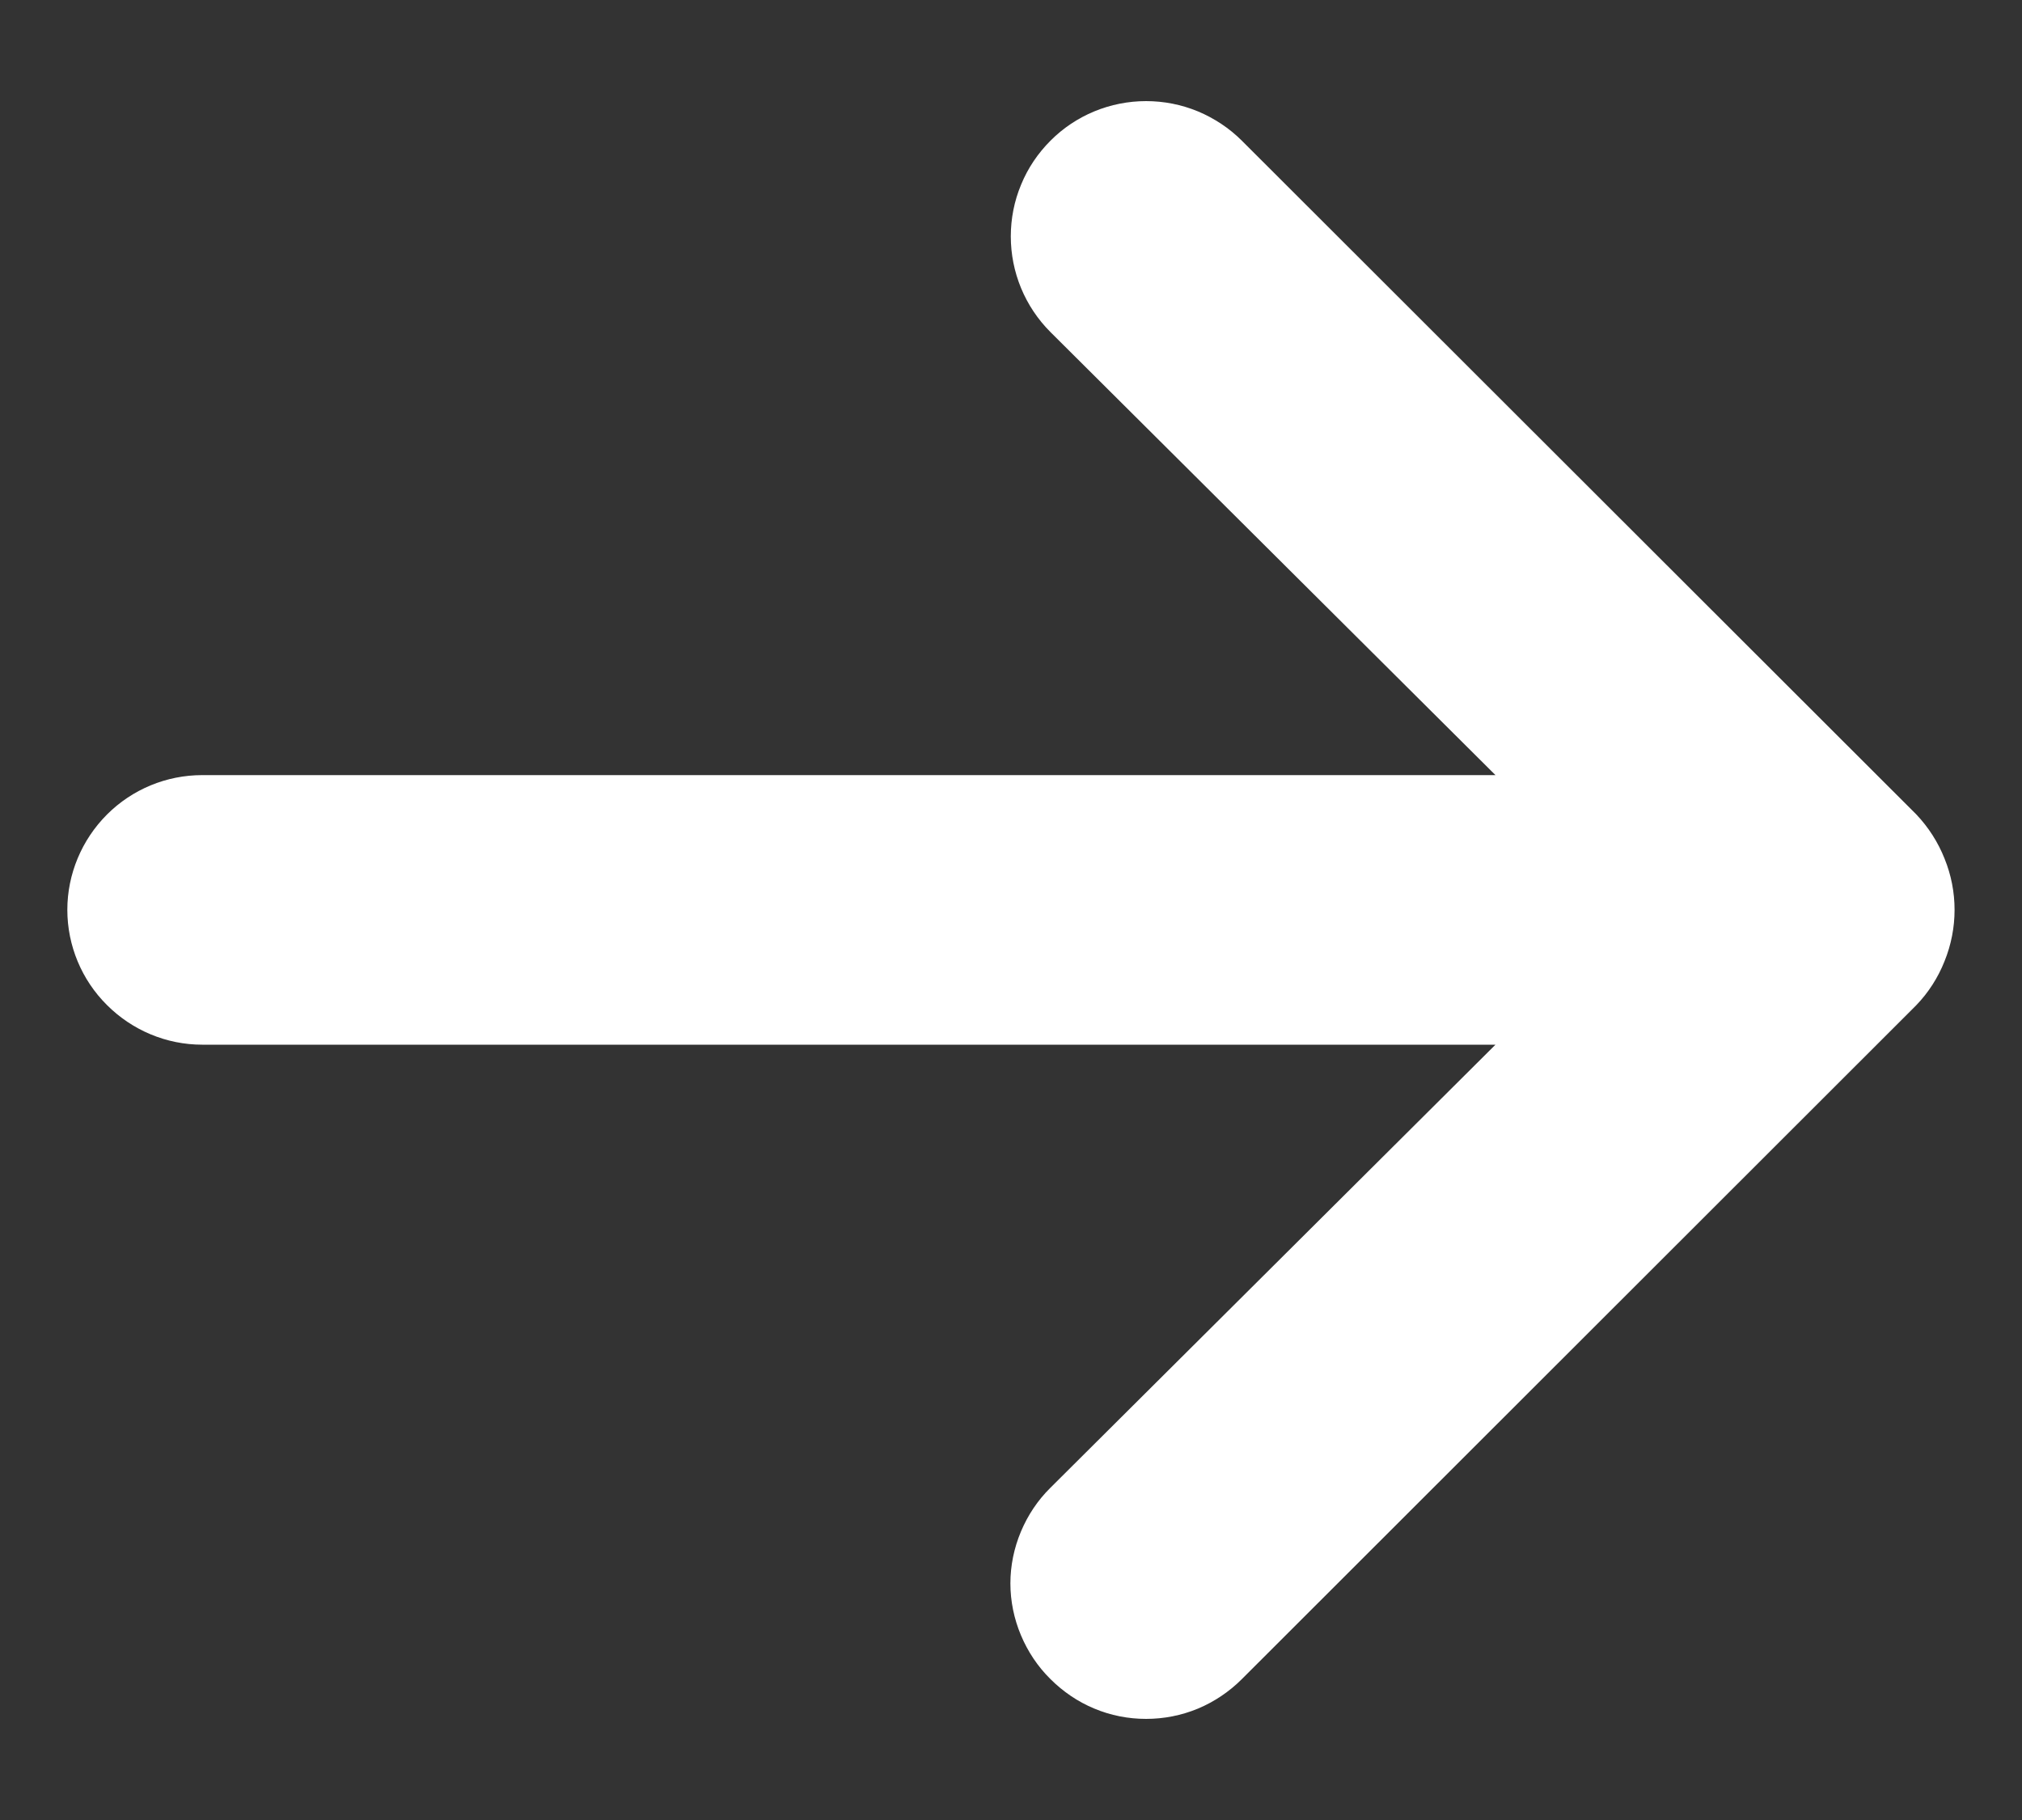<svg width="10" height="9" viewBox="0 0 10 9" fill="none" xmlns="http://www.w3.org/2000/svg">
<rect x="0" y="0" width="10" height="9" fill="#333333" stroke="none"/>
<path d="M9.617 4.246C9.585 4.165 9.537 4.09 9.476 4.026L6.142 0.696C6.08 0.634 6.006 0.585 5.925 0.551C5.843 0.517 5.756 0.5 5.668 0.5C5.491 0.5 5.32 0.57 5.195 0.696C5.133 0.758 5.083 0.832 5.05 0.913C5.016 0.994 4.999 1.081 4.999 1.169C4.999 1.346 5.069 1.516 5.195 1.642L7.396 3.833H1C0.823 3.833 0.654 3.903 0.529 4.028C0.404 4.153 0.333 4.323 0.333 4.499C0.333 4.676 0.404 4.846 0.529 4.97C0.654 5.095 0.823 5.166 1 5.166H7.396L5.195 7.357C5.132 7.419 5.083 7.493 5.049 7.574C5.015 7.655 4.997 7.742 4.997 7.83C4.997 7.918 5.015 8.005 5.049 8.086C5.083 8.167 5.132 8.241 5.195 8.303C5.257 8.365 5.33 8.415 5.412 8.449C5.493 8.483 5.58 8.5 5.668 8.5C5.756 8.5 5.843 8.483 5.925 8.449C6.006 8.415 6.08 8.365 6.142 8.303L9.476 4.972C9.537 4.909 9.585 4.834 9.617 4.753C9.683 4.59 9.683 4.408 9.617 4.246Z" fill="white"/>
</svg>
